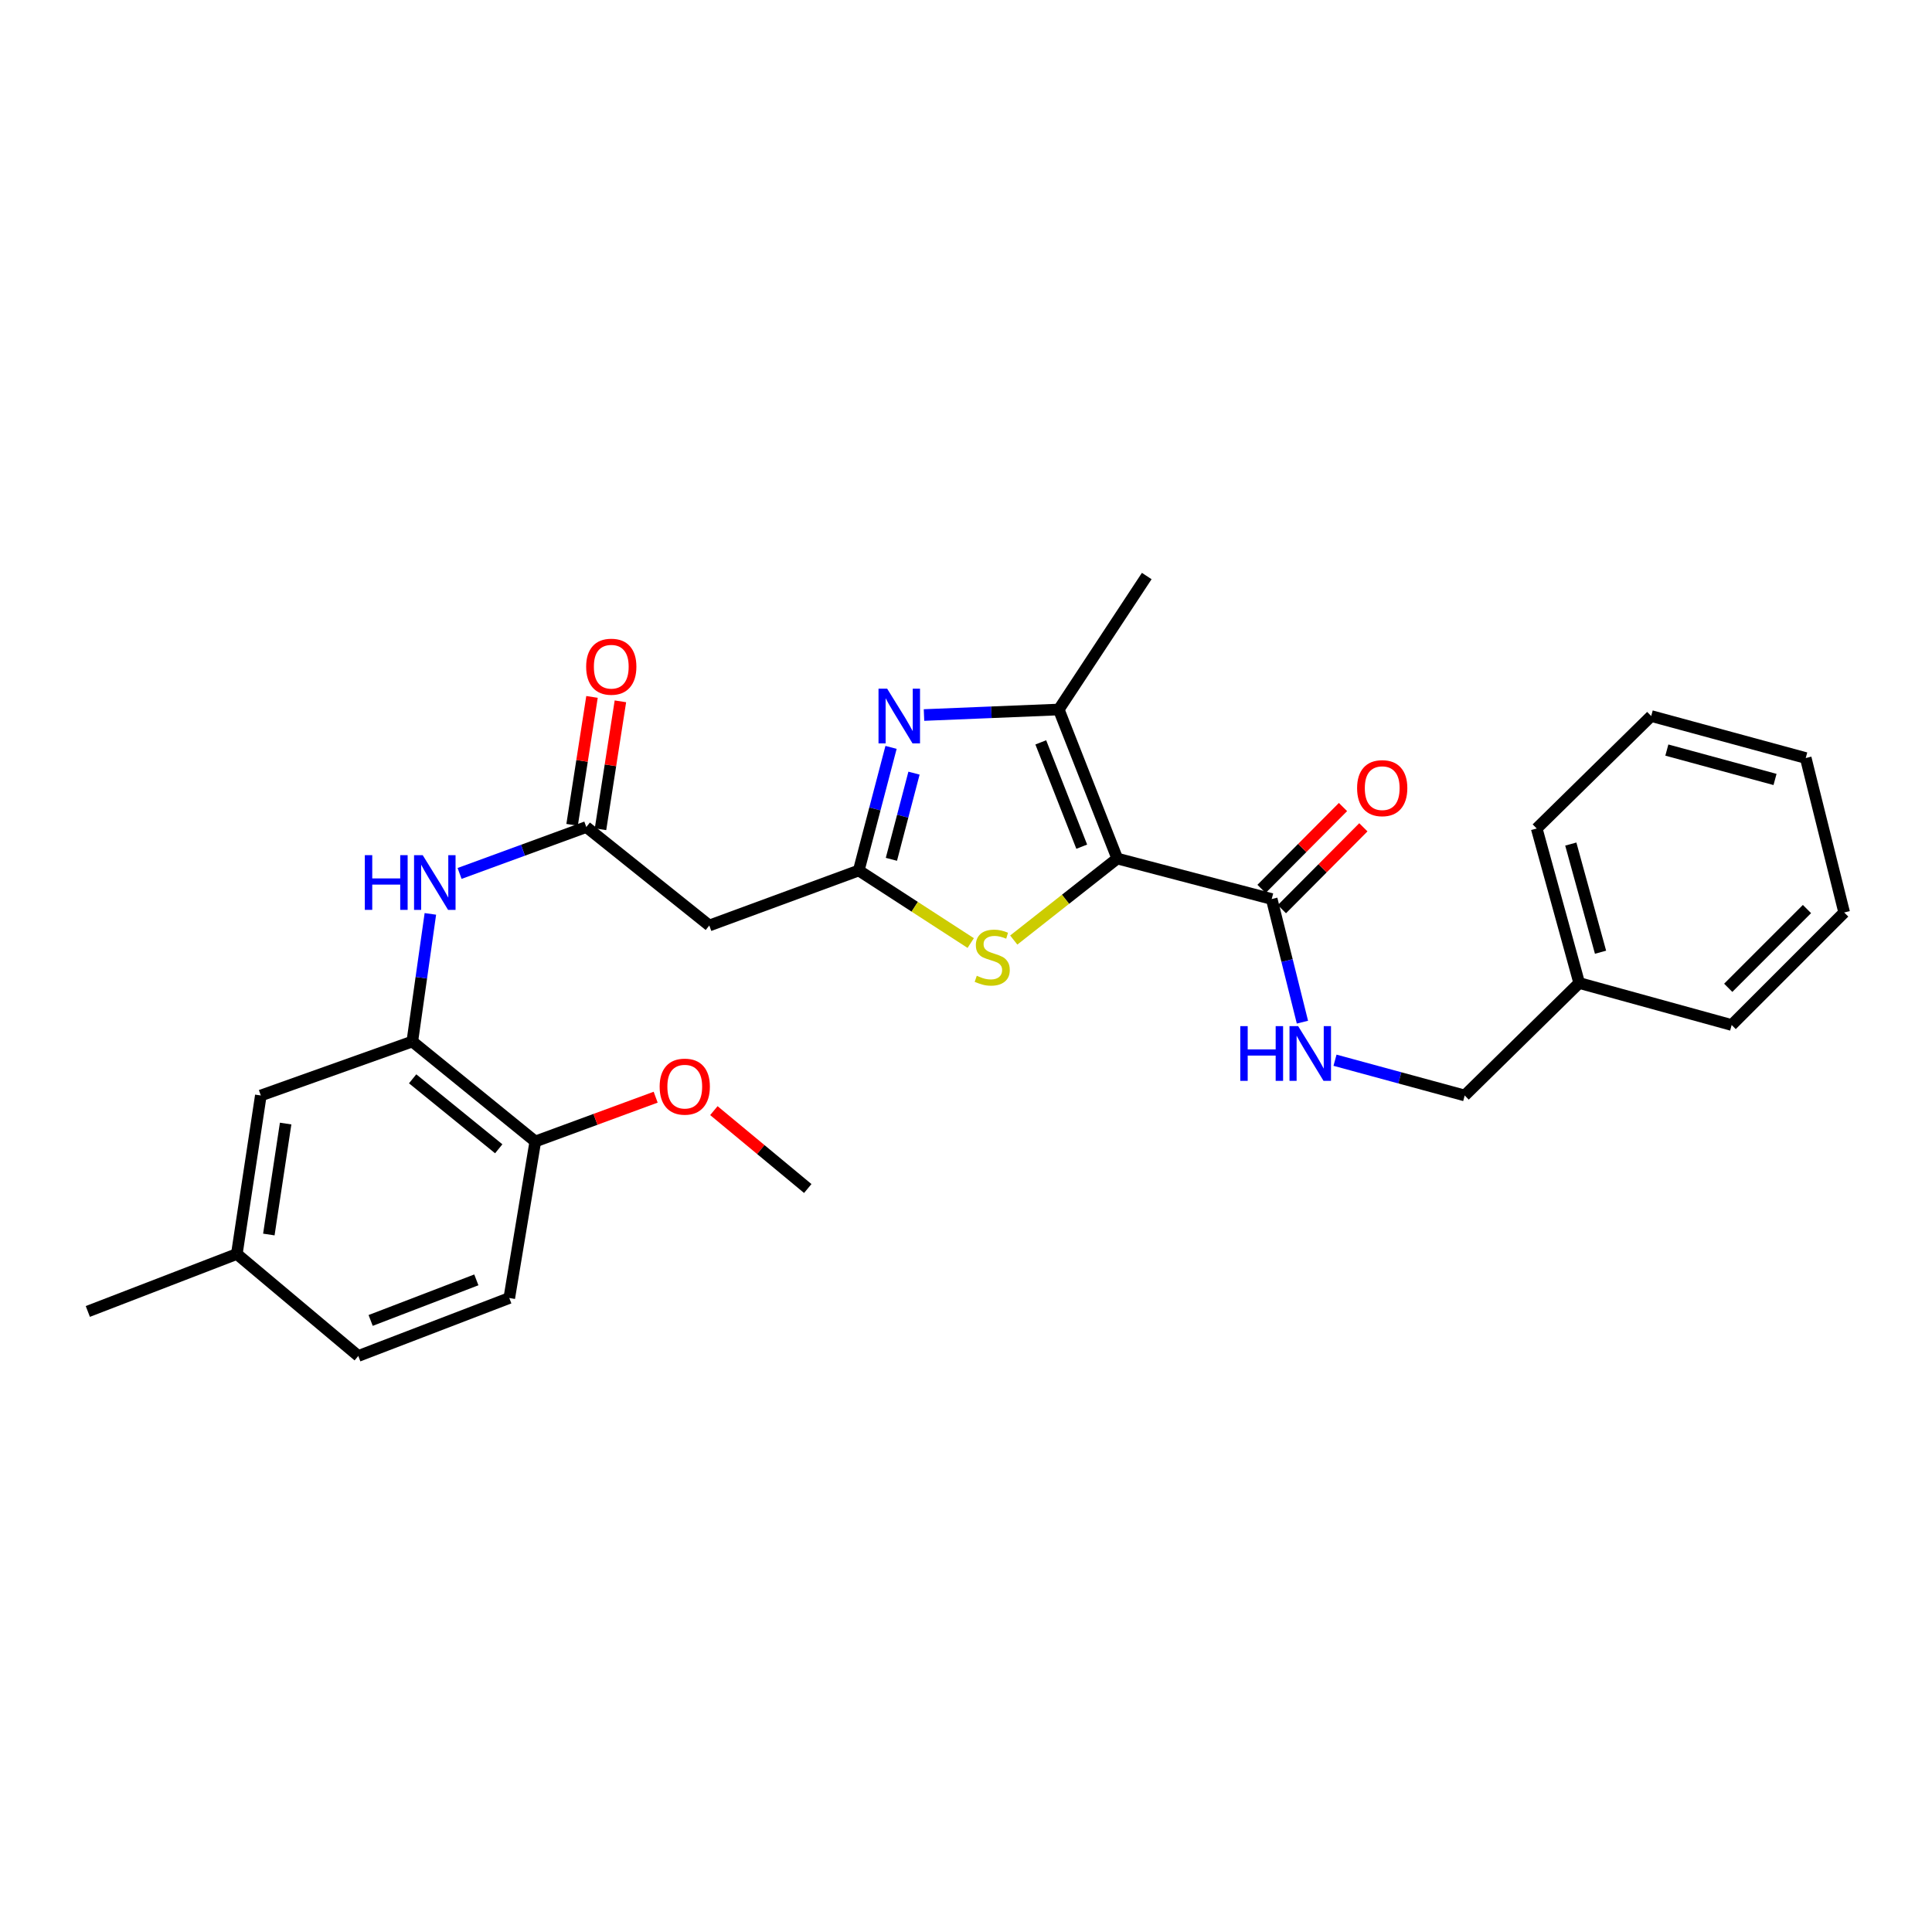 <?xml version='1.0' encoding='iso-8859-1'?>
<svg version='1.1' baseProfile='full'
              xmlns='http://www.w3.org/2000/svg'
                      xmlns:rdkit='http://www.rdkit.org/xml'
                      xmlns:xlink='http://www.w3.org/1999/xlink'
                  xml:space='preserve'
width='1000px' height='1000px' viewBox='0 0 1000 1000'>
<!-- END OF HEADER -->
<rect style='opacity:1.0;fill:#FFFFFF;stroke:none' width='1000' height='1000' x='0' y='0'> </rect>
<path class='bond-2' d='M 578.292,444.376 L 548.013,367.241' style='fill:none;fill-rule:evenodd;stroke:#000000;stroke-width:6px;stroke-linecap:butt;stroke-linejoin:miter;stroke-opacity:1' />
<path class='bond-2' d='M 559.904,438.241 L 538.708,384.247' style='fill:none;fill-rule:evenodd;stroke:#000000;stroke-width:6px;stroke-linecap:butt;stroke-linejoin:miter;stroke-opacity:1' />
<path class='bond-3' d='M 578.292,444.376 L 551.504,465.471' style='fill:none;fill-rule:evenodd;stroke:#000000;stroke-width:6px;stroke-linecap:butt;stroke-linejoin:miter;stroke-opacity:1' />
<path class='bond-3' d='M 551.504,465.471 L 524.717,486.567' style='fill:none;fill-rule:evenodd;stroke:#CCCC00;stroke-width:6px;stroke-linecap:butt;stroke-linejoin:miter;stroke-opacity:1' />
<path class='bond-4' d='M 578.292,444.376 L 658.236,465.341' style='fill:none;fill-rule:evenodd;stroke:#000000;stroke-width:6px;stroke-linecap:butt;stroke-linejoin:miter;stroke-opacity:1' />
<path class='bond-0' d='M 478.263,370.097 L 513.138,368.669' style='fill:none;fill-rule:evenodd;stroke:#0000FF;stroke-width:6px;stroke-linecap:butt;stroke-linejoin:miter;stroke-opacity:1' />
<path class='bond-0' d='M 513.138,368.669 L 548.013,367.241' style='fill:none;fill-rule:evenodd;stroke:#000000;stroke-width:6px;stroke-linecap:butt;stroke-linejoin:miter;stroke-opacity:1' />
<path class='bond-28' d='M 461.202,386.847 L 452.847,418.706' style='fill:none;fill-rule:evenodd;stroke:#0000FF;stroke-width:6px;stroke-linecap:butt;stroke-linejoin:miter;stroke-opacity:1' />
<path class='bond-28' d='M 452.847,418.706 L 444.492,450.566' style='fill:none;fill-rule:evenodd;stroke:#000000;stroke-width:6px;stroke-linecap:butt;stroke-linejoin:miter;stroke-opacity:1' />
<path class='bond-28' d='M 473.084,400.178 L 467.235,422.48' style='fill:none;fill-rule:evenodd;stroke:#0000FF;stroke-width:6px;stroke-linecap:butt;stroke-linejoin:miter;stroke-opacity:1' />
<path class='bond-28' d='M 467.235,422.48 L 461.387,444.781' style='fill:none;fill-rule:evenodd;stroke:#000000;stroke-width:6px;stroke-linecap:butt;stroke-linejoin:miter;stroke-opacity:1' />
<path class='bond-1' d='M 444.492,450.566 L 473.466,469.343' style='fill:none;fill-rule:evenodd;stroke:#000000;stroke-width:6px;stroke-linecap:butt;stroke-linejoin:miter;stroke-opacity:1' />
<path class='bond-1' d='M 473.466,469.343 L 502.439,488.121' style='fill:none;fill-rule:evenodd;stroke:#CCCC00;stroke-width:6px;stroke-linecap:butt;stroke-linejoin:miter;stroke-opacity:1' />
<path class='bond-6' d='M 444.492,450.566 L 367.134,479.035' style='fill:none;fill-rule:evenodd;stroke:#000000;stroke-width:6px;stroke-linecap:butt;stroke-linejoin:miter;stroke-opacity:1' />
<path class='bond-18' d='M 548.013,367.241 L 593.555,298.155' style='fill:none;fill-rule:evenodd;stroke:#000000;stroke-width:6px;stroke-linecap:butt;stroke-linejoin:miter;stroke-opacity:1' />
<path class='bond-9' d='M 658.236,465.341 L 666.187,497.204' style='fill:none;fill-rule:evenodd;stroke:#000000;stroke-width:6px;stroke-linecap:butt;stroke-linejoin:miter;stroke-opacity:1' />
<path class='bond-9' d='M 666.187,497.204 L 674.138,529.066' style='fill:none;fill-rule:evenodd;stroke:#0000FF;stroke-width:6px;stroke-linecap:butt;stroke-linejoin:miter;stroke-opacity:1' />
<path class='bond-12' d='M 663.508,470.588 L 684.592,449.4' style='fill:none;fill-rule:evenodd;stroke:#000000;stroke-width:6px;stroke-linecap:butt;stroke-linejoin:miter;stroke-opacity:1' />
<path class='bond-12' d='M 684.592,449.4 L 705.675,428.213' style='fill:none;fill-rule:evenodd;stroke:#FF0000;stroke-width:6px;stroke-linecap:butt;stroke-linejoin:miter;stroke-opacity:1' />
<path class='bond-12' d='M 652.964,460.095 L 674.048,438.908' style='fill:none;fill-rule:evenodd;stroke:#000000;stroke-width:6px;stroke-linecap:butt;stroke-linejoin:miter;stroke-opacity:1' />
<path class='bond-12' d='M 674.048,438.908 L 695.132,417.721' style='fill:none;fill-rule:evenodd;stroke:#FF0000;stroke-width:6px;stroke-linecap:butt;stroke-linejoin:miter;stroke-opacity:1' />
<path class='bond-5' d='M 303.469,428.071 L 367.134,479.035' style='fill:none;fill-rule:evenodd;stroke:#000000;stroke-width:6px;stroke-linecap:butt;stroke-linejoin:miter;stroke-opacity:1' />
<path class='bond-8' d='M 303.469,428.071 L 270.675,440.081' style='fill:none;fill-rule:evenodd;stroke:#000000;stroke-width:6px;stroke-linecap:butt;stroke-linejoin:miter;stroke-opacity:1' />
<path class='bond-8' d='M 270.675,440.081 L 237.881,452.091' style='fill:none;fill-rule:evenodd;stroke:#0000FF;stroke-width:6px;stroke-linecap:butt;stroke-linejoin:miter;stroke-opacity:1' />
<path class='bond-13' d='M 310.818,429.215 L 315.968,396.111' style='fill:none;fill-rule:evenodd;stroke:#000000;stroke-width:6px;stroke-linecap:butt;stroke-linejoin:miter;stroke-opacity:1' />
<path class='bond-13' d='M 315.968,396.111 L 321.119,363.008' style='fill:none;fill-rule:evenodd;stroke:#FF0000;stroke-width:6px;stroke-linecap:butt;stroke-linejoin:miter;stroke-opacity:1' />
<path class='bond-13' d='M 296.12,426.928 L 301.27,393.825' style='fill:none;fill-rule:evenodd;stroke:#000000;stroke-width:6px;stroke-linecap:butt;stroke-linejoin:miter;stroke-opacity:1' />
<path class='bond-13' d='M 301.27,393.825 L 306.421,360.721' style='fill:none;fill-rule:evenodd;stroke:#FF0000;stroke-width:6px;stroke-linecap:butt;stroke-linejoin:miter;stroke-opacity:1' />
<path class='bond-7' d='M 213.409,539.088 L 218.082,506.057' style='fill:none;fill-rule:evenodd;stroke:#000000;stroke-width:6px;stroke-linecap:butt;stroke-linejoin:miter;stroke-opacity:1' />
<path class='bond-7' d='M 218.082,506.057 L 222.756,473.026' style='fill:none;fill-rule:evenodd;stroke:#0000FF;stroke-width:6px;stroke-linecap:butt;stroke-linejoin:miter;stroke-opacity:1' />
<path class='bond-10' d='M 213.409,539.088 L 277.074,590.828' style='fill:none;fill-rule:evenodd;stroke:#000000;stroke-width:6px;stroke-linecap:butt;stroke-linejoin:miter;stroke-opacity:1' />
<path class='bond-10' d='M 213.578,558.393 L 258.143,594.611' style='fill:none;fill-rule:evenodd;stroke:#000000;stroke-width:6px;stroke-linecap:butt;stroke-linejoin:miter;stroke-opacity:1' />
<path class='bond-11' d='M 213.409,539.088 L 135.002,567.02' style='fill:none;fill-rule:evenodd;stroke:#000000;stroke-width:6px;stroke-linecap:butt;stroke-linejoin:miter;stroke-opacity:1' />
<path class='bond-15' d='M 690.997,548.769 L 724.563,557.894' style='fill:none;fill-rule:evenodd;stroke:#0000FF;stroke-width:6px;stroke-linecap:butt;stroke-linejoin:miter;stroke-opacity:1' />
<path class='bond-15' d='M 724.563,557.894 L 758.13,567.02' style='fill:none;fill-rule:evenodd;stroke:#000000;stroke-width:6px;stroke-linecap:butt;stroke-linejoin:miter;stroke-opacity:1' />
<path class='bond-14' d='M 277.074,590.828 L 263.604,671.847' style='fill:none;fill-rule:evenodd;stroke:#000000;stroke-width:6px;stroke-linecap:butt;stroke-linejoin:miter;stroke-opacity:1' />
<path class='bond-19' d='M 277.074,590.828 L 308.223,579.365' style='fill:none;fill-rule:evenodd;stroke:#000000;stroke-width:6px;stroke-linecap:butt;stroke-linejoin:miter;stroke-opacity:1' />
<path class='bond-19' d='M 308.223,579.365 L 339.371,567.902' style='fill:none;fill-rule:evenodd;stroke:#FF0000;stroke-width:6px;stroke-linecap:butt;stroke-linejoin:miter;stroke-opacity:1' />
<path class='bond-16' d='M 135.002,567.02 L 122.581,649.064' style='fill:none;fill-rule:evenodd;stroke:#000000;stroke-width:6px;stroke-linecap:butt;stroke-linejoin:miter;stroke-opacity:1' />
<path class='bond-16' d='M 147.846,581.553 L 139.152,638.984' style='fill:none;fill-rule:evenodd;stroke:#000000;stroke-width:6px;stroke-linecap:butt;stroke-linejoin:miter;stroke-opacity:1' />
<path class='bond-30' d='M 263.604,671.847 L 185.453,701.845' style='fill:none;fill-rule:evenodd;stroke:#000000;stroke-width:6px;stroke-linecap:butt;stroke-linejoin:miter;stroke-opacity:1' />
<path class='bond-30' d='M 246.551,662.46 L 191.845,683.458' style='fill:none;fill-rule:evenodd;stroke:#000000;stroke-width:6px;stroke-linecap:butt;stroke-linejoin:miter;stroke-opacity:1' />
<path class='bond-20' d='M 758.13,567.02 L 817.39,508.809' style='fill:none;fill-rule:evenodd;stroke:#000000;stroke-width:6px;stroke-linecap:butt;stroke-linejoin:miter;stroke-opacity:1' />
<path class='bond-17' d='M 122.581,649.064 L 185.453,701.845' style='fill:none;fill-rule:evenodd;stroke:#000000;stroke-width:6px;stroke-linecap:butt;stroke-linejoin:miter;stroke-opacity:1' />
<path class='bond-21' d='M 122.581,649.064 L 45.455,678.805' style='fill:none;fill-rule:evenodd;stroke:#000000;stroke-width:6px;stroke-linecap:butt;stroke-linejoin:miter;stroke-opacity:1' />
<path class='bond-22' d='M 369.5,574.859 L 393.798,595.016' style='fill:none;fill-rule:evenodd;stroke:#FF0000;stroke-width:6px;stroke-linecap:butt;stroke-linejoin:miter;stroke-opacity:1' />
<path class='bond-22' d='M 393.798,595.016 L 418.097,615.173' style='fill:none;fill-rule:evenodd;stroke:#000000;stroke-width:6px;stroke-linecap:butt;stroke-linejoin:miter;stroke-opacity:1' />
<path class='bond-23' d='M 817.39,508.809 L 795.4,428.832' style='fill:none;fill-rule:evenodd;stroke:#000000;stroke-width:6px;stroke-linecap:butt;stroke-linejoin:miter;stroke-opacity:1' />
<path class='bond-23' d='M 828.434,492.869 L 813.041,436.885' style='fill:none;fill-rule:evenodd;stroke:#000000;stroke-width:6px;stroke-linecap:butt;stroke-linejoin:miter;stroke-opacity:1' />
<path class='bond-24' d='M 817.39,508.809 L 896.31,530.543' style='fill:none;fill-rule:evenodd;stroke:#000000;stroke-width:6px;stroke-linecap:butt;stroke-linejoin:miter;stroke-opacity:1' />
<path class='bond-25' d='M 795.4,428.832 L 854.66,370.621' style='fill:none;fill-rule:evenodd;stroke:#000000;stroke-width:6px;stroke-linecap:butt;stroke-linejoin:miter;stroke-opacity:1' />
<path class='bond-26' d='M 896.31,530.543 L 954.545,472.3' style='fill:none;fill-rule:evenodd;stroke:#000000;stroke-width:6px;stroke-linecap:butt;stroke-linejoin:miter;stroke-opacity:1' />
<path class='bond-26' d='M 894.526,511.289 L 935.291,470.519' style='fill:none;fill-rule:evenodd;stroke:#000000;stroke-width:6px;stroke-linecap:butt;stroke-linejoin:miter;stroke-opacity:1' />
<path class='bond-29' d='M 854.66,370.621 L 934.646,392.355' style='fill:none;fill-rule:evenodd;stroke:#000000;stroke-width:6px;stroke-linecap:butt;stroke-linejoin:miter;stroke-opacity:1' />
<path class='bond-29' d='M 862.758,388.236 L 918.748,403.449' style='fill:none;fill-rule:evenodd;stroke:#000000;stroke-width:6px;stroke-linecap:butt;stroke-linejoin:miter;stroke-opacity:1' />
<path class='bond-27' d='M 954.545,472.3 L 934.646,392.355' style='fill:none;fill-rule:evenodd;stroke:#000000;stroke-width:6px;stroke-linecap:butt;stroke-linejoin:miter;stroke-opacity:1' />
<path  class='atom-1' d='M 459.197 356.461
L 468.477 371.461
Q 469.397 372.941, 470.877 375.621
Q 472.357 378.301, 472.437 378.461
L 472.437 356.461
L 476.197 356.461
L 476.197 384.781
L 472.317 384.781
L 462.357 368.381
Q 461.197 366.461, 459.957 364.261
Q 458.757 362.061, 458.397 361.381
L 458.397 384.781
L 454.717 384.781
L 454.717 356.461
L 459.197 356.461
' fill='#0000FF'/>
<path  class='atom-4' d='M 505.578 505.059
Q 505.898 505.179, 507.218 505.739
Q 508.538 506.299, 509.978 506.659
Q 511.458 506.979, 512.898 506.979
Q 515.578 506.979, 517.138 505.699
Q 518.698 504.379, 518.698 502.099
Q 518.698 500.539, 517.898 499.579
Q 517.138 498.619, 515.938 498.099
Q 514.738 497.579, 512.738 496.979
Q 510.218 496.219, 508.698 495.499
Q 507.218 494.779, 506.138 493.259
Q 505.098 491.739, 505.098 489.179
Q 505.098 485.619, 507.498 483.419
Q 509.938 481.219, 514.738 481.219
Q 518.018 481.219, 521.738 482.779
L 520.818 485.859
Q 517.418 484.459, 514.858 484.459
Q 512.098 484.459, 510.578 485.619
Q 509.058 486.739, 509.098 488.699
Q 509.098 490.219, 509.858 491.139
Q 510.658 492.059, 511.778 492.579
Q 512.938 493.099, 514.858 493.699
Q 517.418 494.499, 518.938 495.299
Q 520.458 496.099, 521.538 497.739
Q 522.658 499.339, 522.658 502.099
Q 522.658 506.019, 520.018 508.139
Q 517.418 510.219, 513.058 510.219
Q 510.538 510.219, 508.618 509.659
Q 506.738 509.139, 504.498 508.219
L 505.578 505.059
' fill='#CCCC00'/>
<path  class='atom-9' d='M 188.833 442.628
L 192.673 442.628
L 192.673 454.668
L 207.153 454.668
L 207.153 442.628
L 210.993 442.628
L 210.993 470.948
L 207.153 470.948
L 207.153 457.868
L 192.673 457.868
L 192.673 470.948
L 188.833 470.948
L 188.833 442.628
' fill='#0000FF'/>
<path  class='atom-9' d='M 218.793 442.628
L 228.073 457.628
Q 228.993 459.108, 230.473 461.788
Q 231.953 464.468, 232.033 464.628
L 232.033 442.628
L 235.793 442.628
L 235.793 470.948
L 231.913 470.948
L 221.953 454.548
Q 220.793 452.628, 219.553 450.428
Q 218.353 448.228, 217.993 447.548
L 217.993 470.948
L 214.313 470.948
L 214.313 442.628
L 218.793 442.628
' fill='#0000FF'/>
<path  class='atom-10' d='M 641.965 531.126
L 645.805 531.126
L 645.805 543.166
L 660.285 543.166
L 660.285 531.126
L 664.125 531.126
L 664.125 559.446
L 660.285 559.446
L 660.285 546.366
L 645.805 546.366
L 645.805 559.446
L 641.965 559.446
L 641.965 531.126
' fill='#0000FF'/>
<path  class='atom-10' d='M 671.925 531.126
L 681.205 546.126
Q 682.125 547.606, 683.605 550.286
Q 685.085 552.966, 685.165 553.126
L 685.165 531.126
L 688.925 531.126
L 688.925 559.446
L 685.045 559.446
L 675.085 543.046
Q 673.925 541.126, 672.685 538.926
Q 671.485 536.726, 671.125 536.046
L 671.125 559.446
L 667.445 559.446
L 667.445 531.126
L 671.925 531.126
' fill='#0000FF'/>
<path  class='atom-13' d='M 702.431 407.946
Q 702.431 401.146, 705.791 397.346
Q 709.151 393.546, 715.431 393.546
Q 721.711 393.546, 725.071 397.346
Q 728.431 401.146, 728.431 407.946
Q 728.431 414.826, 725.031 418.746
Q 721.631 422.626, 715.431 422.626
Q 709.191 422.626, 705.791 418.746
Q 702.431 414.866, 702.431 407.946
M 715.431 419.426
Q 719.751 419.426, 722.071 416.546
Q 724.431 413.626, 724.431 407.946
Q 724.431 402.386, 722.071 399.586
Q 719.751 396.746, 715.431 396.746
Q 711.111 396.746, 708.751 399.546
Q 706.431 402.346, 706.431 407.946
Q 706.431 413.666, 708.751 416.546
Q 711.111 419.426, 715.431 419.426
' fill='#FF0000'/>
<path  class='atom-14' d='M 303.394 345.083
Q 303.394 338.283, 306.754 334.483
Q 310.114 330.683, 316.394 330.683
Q 322.674 330.683, 326.034 334.483
Q 329.394 338.283, 329.394 345.083
Q 329.394 351.963, 325.994 355.883
Q 322.594 359.763, 316.394 359.763
Q 310.154 359.763, 306.754 355.883
Q 303.394 352.003, 303.394 345.083
M 316.394 356.563
Q 320.714 356.563, 323.034 353.683
Q 325.394 350.763, 325.394 345.083
Q 325.394 339.523, 323.034 336.723
Q 320.714 333.883, 316.394 333.883
Q 312.074 333.883, 309.714 336.683
Q 307.394 339.483, 307.394 345.083
Q 307.394 350.803, 309.714 353.683
Q 312.074 356.563, 316.394 356.563
' fill='#FF0000'/>
<path  class='atom-20' d='M 341.432 562.439
Q 341.432 555.639, 344.792 551.839
Q 348.152 548.039, 354.432 548.039
Q 360.712 548.039, 364.072 551.839
Q 367.432 555.639, 367.432 562.439
Q 367.432 569.319, 364.032 573.239
Q 360.632 577.119, 354.432 577.119
Q 348.192 577.119, 344.792 573.239
Q 341.432 569.359, 341.432 562.439
M 354.432 573.919
Q 358.752 573.919, 361.072 571.039
Q 363.432 568.119, 363.432 562.439
Q 363.432 556.879, 361.072 554.079
Q 358.752 551.239, 354.432 551.239
Q 350.112 551.239, 347.752 554.039
Q 345.432 556.839, 345.432 562.439
Q 345.432 568.159, 347.752 571.039
Q 350.112 573.919, 354.432 573.919
' fill='#FF0000'/>
</svg>

